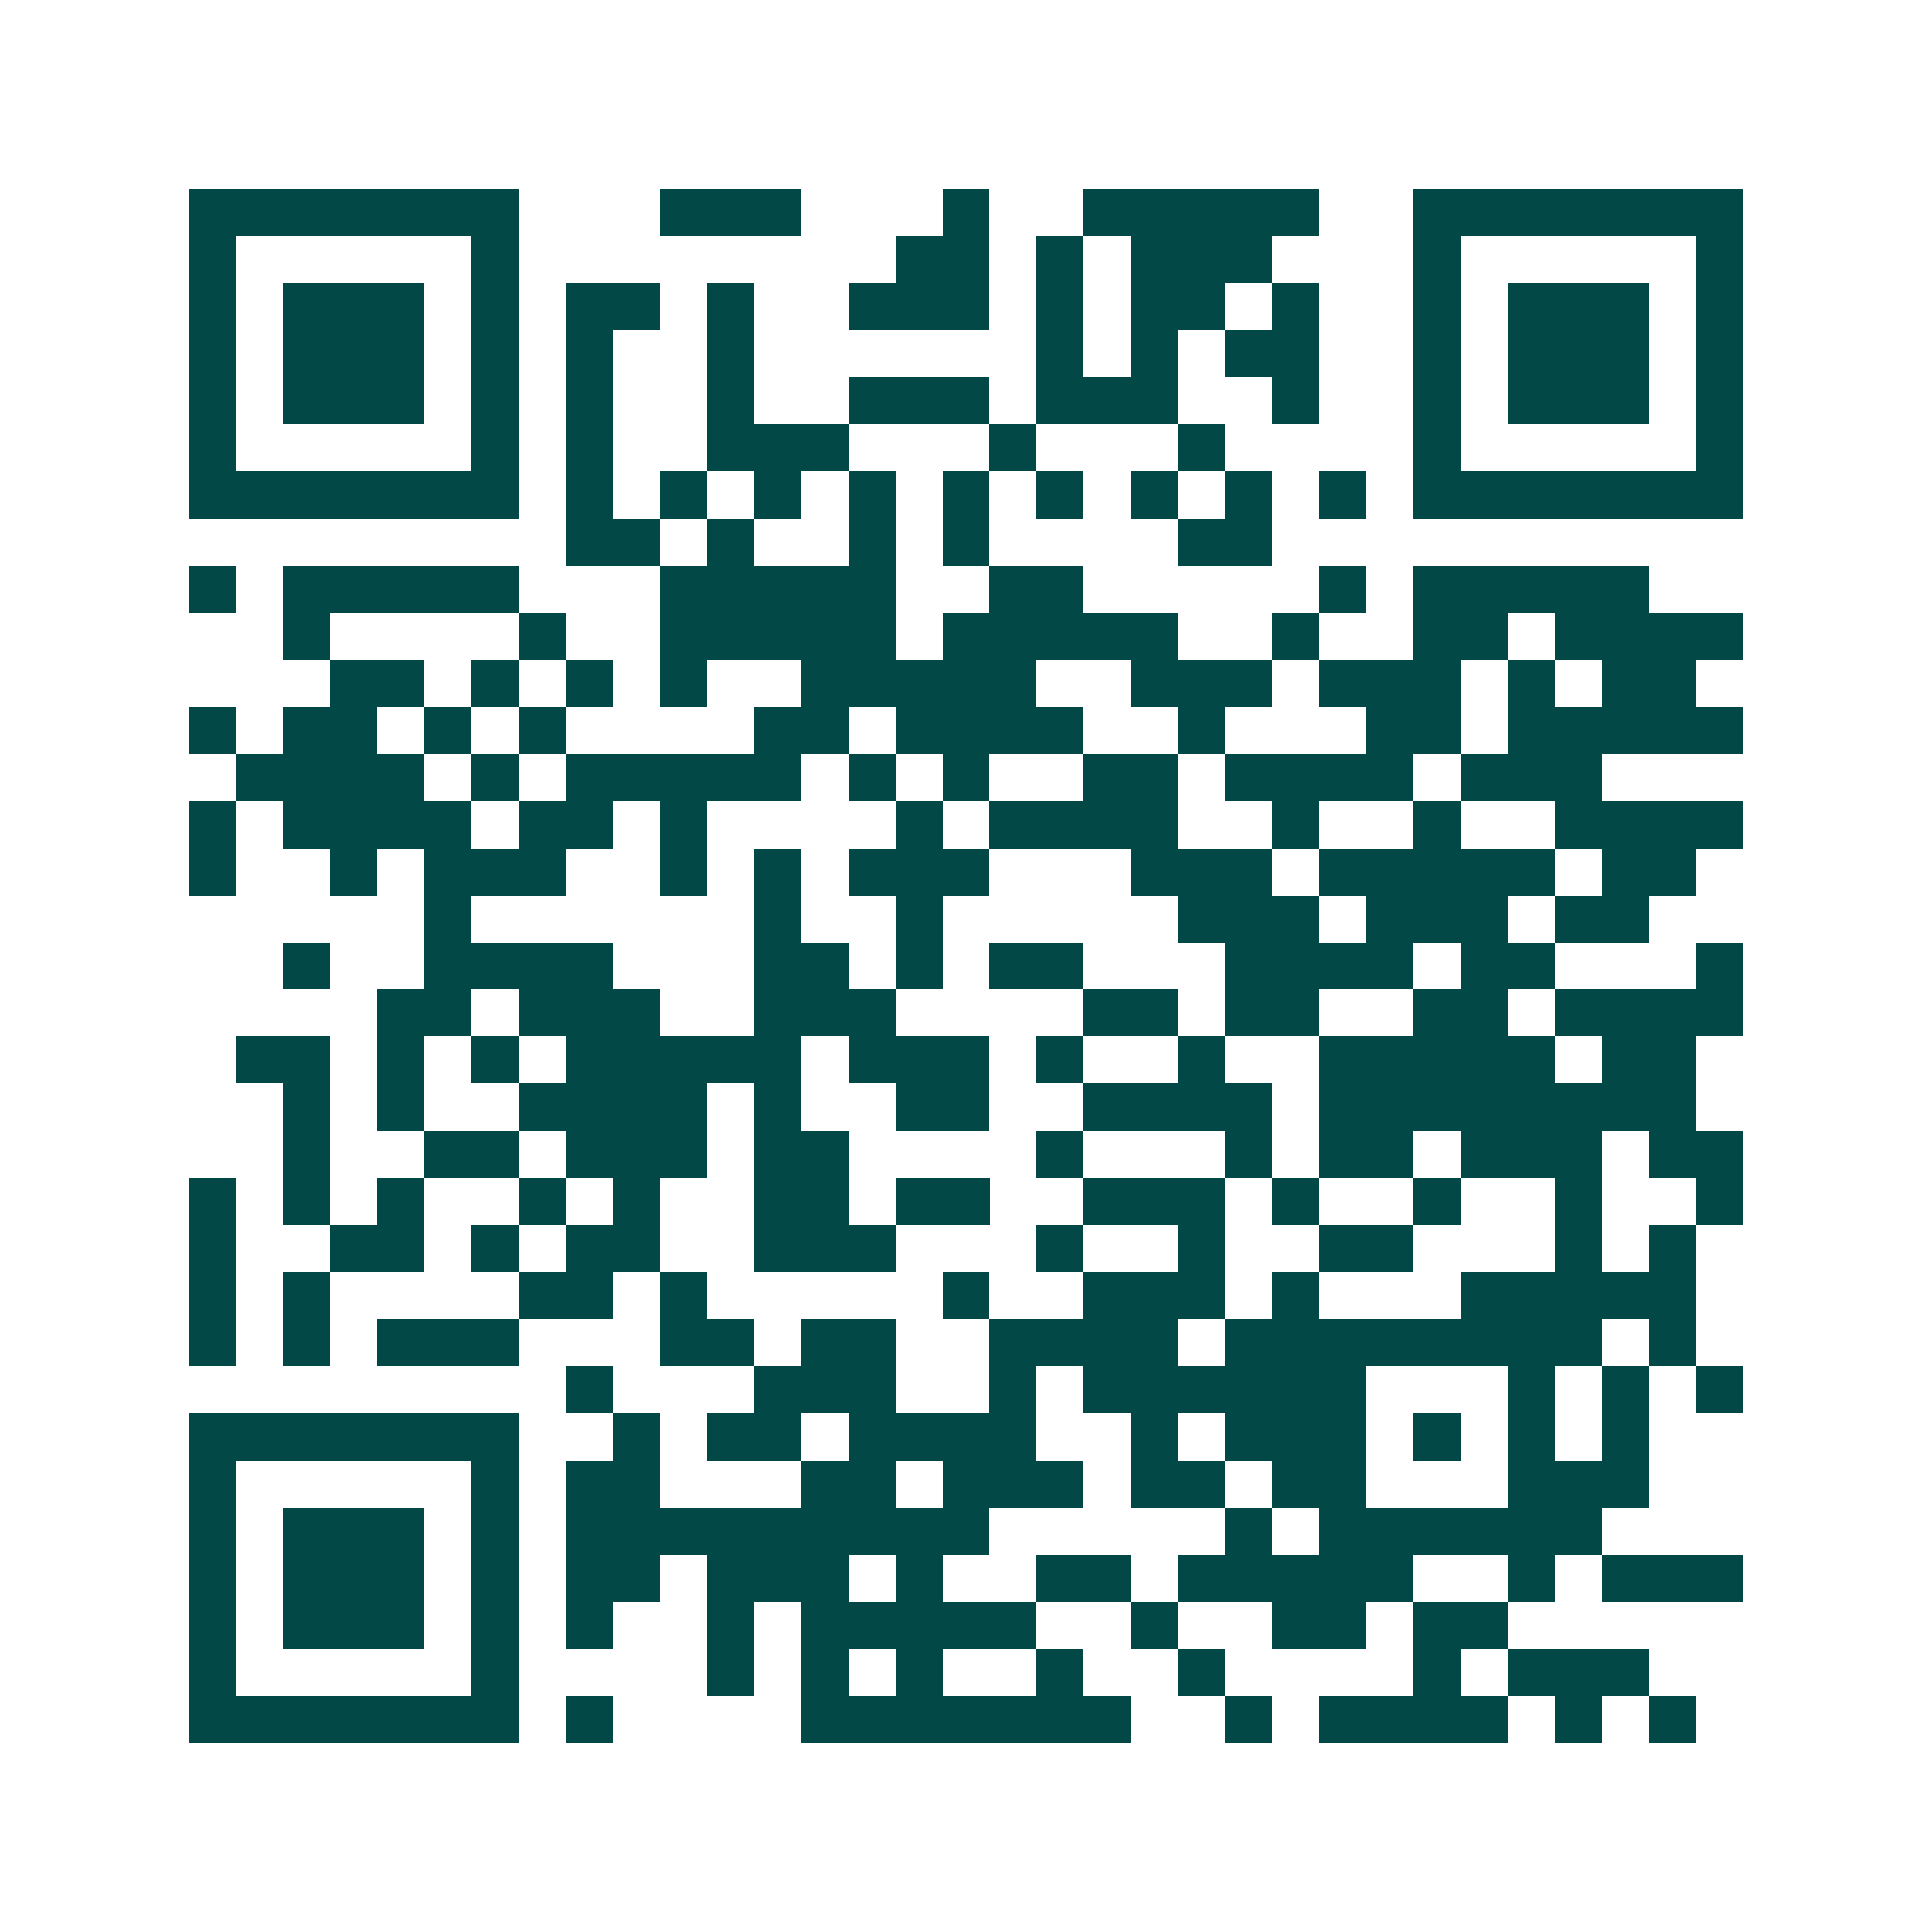 <svg xmlns="http://www.w3.org/2000/svg" width="200" height="200" viewBox="0 0 41 41" shape-rendering="crispEdges"><path fill="#ffffff" d="M0 0h41v41H0z"/><path stroke="#014847" d="M4 4.5h7m3 0h3m3 0h1m2 0h5m2 0h7M4 5.5h1m5 0h1m8 0h2m1 0h1m1 0h3m3 0h1m5 0h1M4 6.5h1m1 0h3m1 0h1m1 0h2m1 0h1m2 0h3m1 0h1m1 0h2m1 0h1m2 0h1m1 0h3m1 0h1M4 7.5h1m1 0h3m1 0h1m1 0h1m2 0h1m6 0h1m1 0h1m1 0h2m2 0h1m1 0h3m1 0h1M4 8.5h1m1 0h3m1 0h1m1 0h1m2 0h1m2 0h3m1 0h3m2 0h1m2 0h1m1 0h3m1 0h1M4 9.5h1m5 0h1m1 0h1m2 0h3m3 0h1m3 0h1m4 0h1m5 0h1M4 10.5h7m1 0h1m1 0h1m1 0h1m1 0h1m1 0h1m1 0h1m1 0h1m1 0h1m1 0h1m1 0h7M12 11.5h2m1 0h1m2 0h1m1 0h1m4 0h2M4 12.5h1m1 0h5m3 0h5m2 0h2m5 0h1m1 0h5M6 13.5h1m4 0h1m2 0h5m1 0h5m2 0h1m2 0h2m1 0h4M7 14.5h2m1 0h1m1 0h1m1 0h1m2 0h5m2 0h3m1 0h3m1 0h1m1 0h2M4 15.5h1m1 0h2m1 0h1m1 0h1m4 0h2m1 0h4m2 0h1m3 0h2m1 0h5M5 16.5h4m1 0h1m1 0h5m1 0h1m1 0h1m2 0h2m1 0h4m1 0h3M4 17.5h1m1 0h4m1 0h2m1 0h1m4 0h1m1 0h4m2 0h1m2 0h1m2 0h4M4 18.5h1m2 0h1m1 0h3m2 0h1m1 0h1m1 0h3m3 0h3m1 0h5m1 0h2M9 19.5h1m6 0h1m2 0h1m5 0h3m1 0h3m1 0h2M6 20.5h1m2 0h4m3 0h2m1 0h1m1 0h2m3 0h4m1 0h2m3 0h1M8 21.5h2m1 0h3m2 0h3m4 0h2m1 0h2m2 0h2m1 0h4M5 22.5h2m1 0h1m1 0h1m1 0h5m1 0h3m1 0h1m2 0h1m2 0h5m1 0h2M6 23.5h1m1 0h1m2 0h4m1 0h1m2 0h2m2 0h4m1 0h8M6 24.5h1m2 0h2m1 0h3m1 0h2m4 0h1m3 0h1m1 0h2m1 0h3m1 0h2M4 25.5h1m1 0h1m1 0h1m2 0h1m1 0h1m2 0h2m1 0h2m2 0h3m1 0h1m2 0h1m2 0h1m2 0h1M4 26.5h1m2 0h2m1 0h1m1 0h2m2 0h3m3 0h1m2 0h1m2 0h2m3 0h1m1 0h1M4 27.5h1m1 0h1m4 0h2m1 0h1m5 0h1m2 0h3m1 0h1m3 0h5M4 28.5h1m1 0h1m1 0h3m3 0h2m1 0h2m2 0h4m1 0h8m1 0h1M12 29.5h1m3 0h3m2 0h1m1 0h6m3 0h1m1 0h1m1 0h1M4 30.5h7m2 0h1m1 0h2m1 0h4m2 0h1m1 0h3m1 0h1m1 0h1m1 0h1M4 31.5h1m5 0h1m1 0h2m3 0h2m1 0h3m1 0h2m1 0h2m3 0h3M4 32.5h1m1 0h3m1 0h1m1 0h9m5 0h1m1 0h6M4 33.5h1m1 0h3m1 0h1m1 0h2m1 0h3m1 0h1m2 0h2m1 0h5m2 0h1m1 0h3M4 34.5h1m1 0h3m1 0h1m1 0h1m2 0h1m1 0h5m2 0h1m2 0h2m1 0h2M4 35.5h1m5 0h1m4 0h1m1 0h1m1 0h1m2 0h1m2 0h1m4 0h1m1 0h3M4 36.5h7m1 0h1m4 0h7m2 0h1m1 0h4m1 0h1m1 0h1"/></svg>
